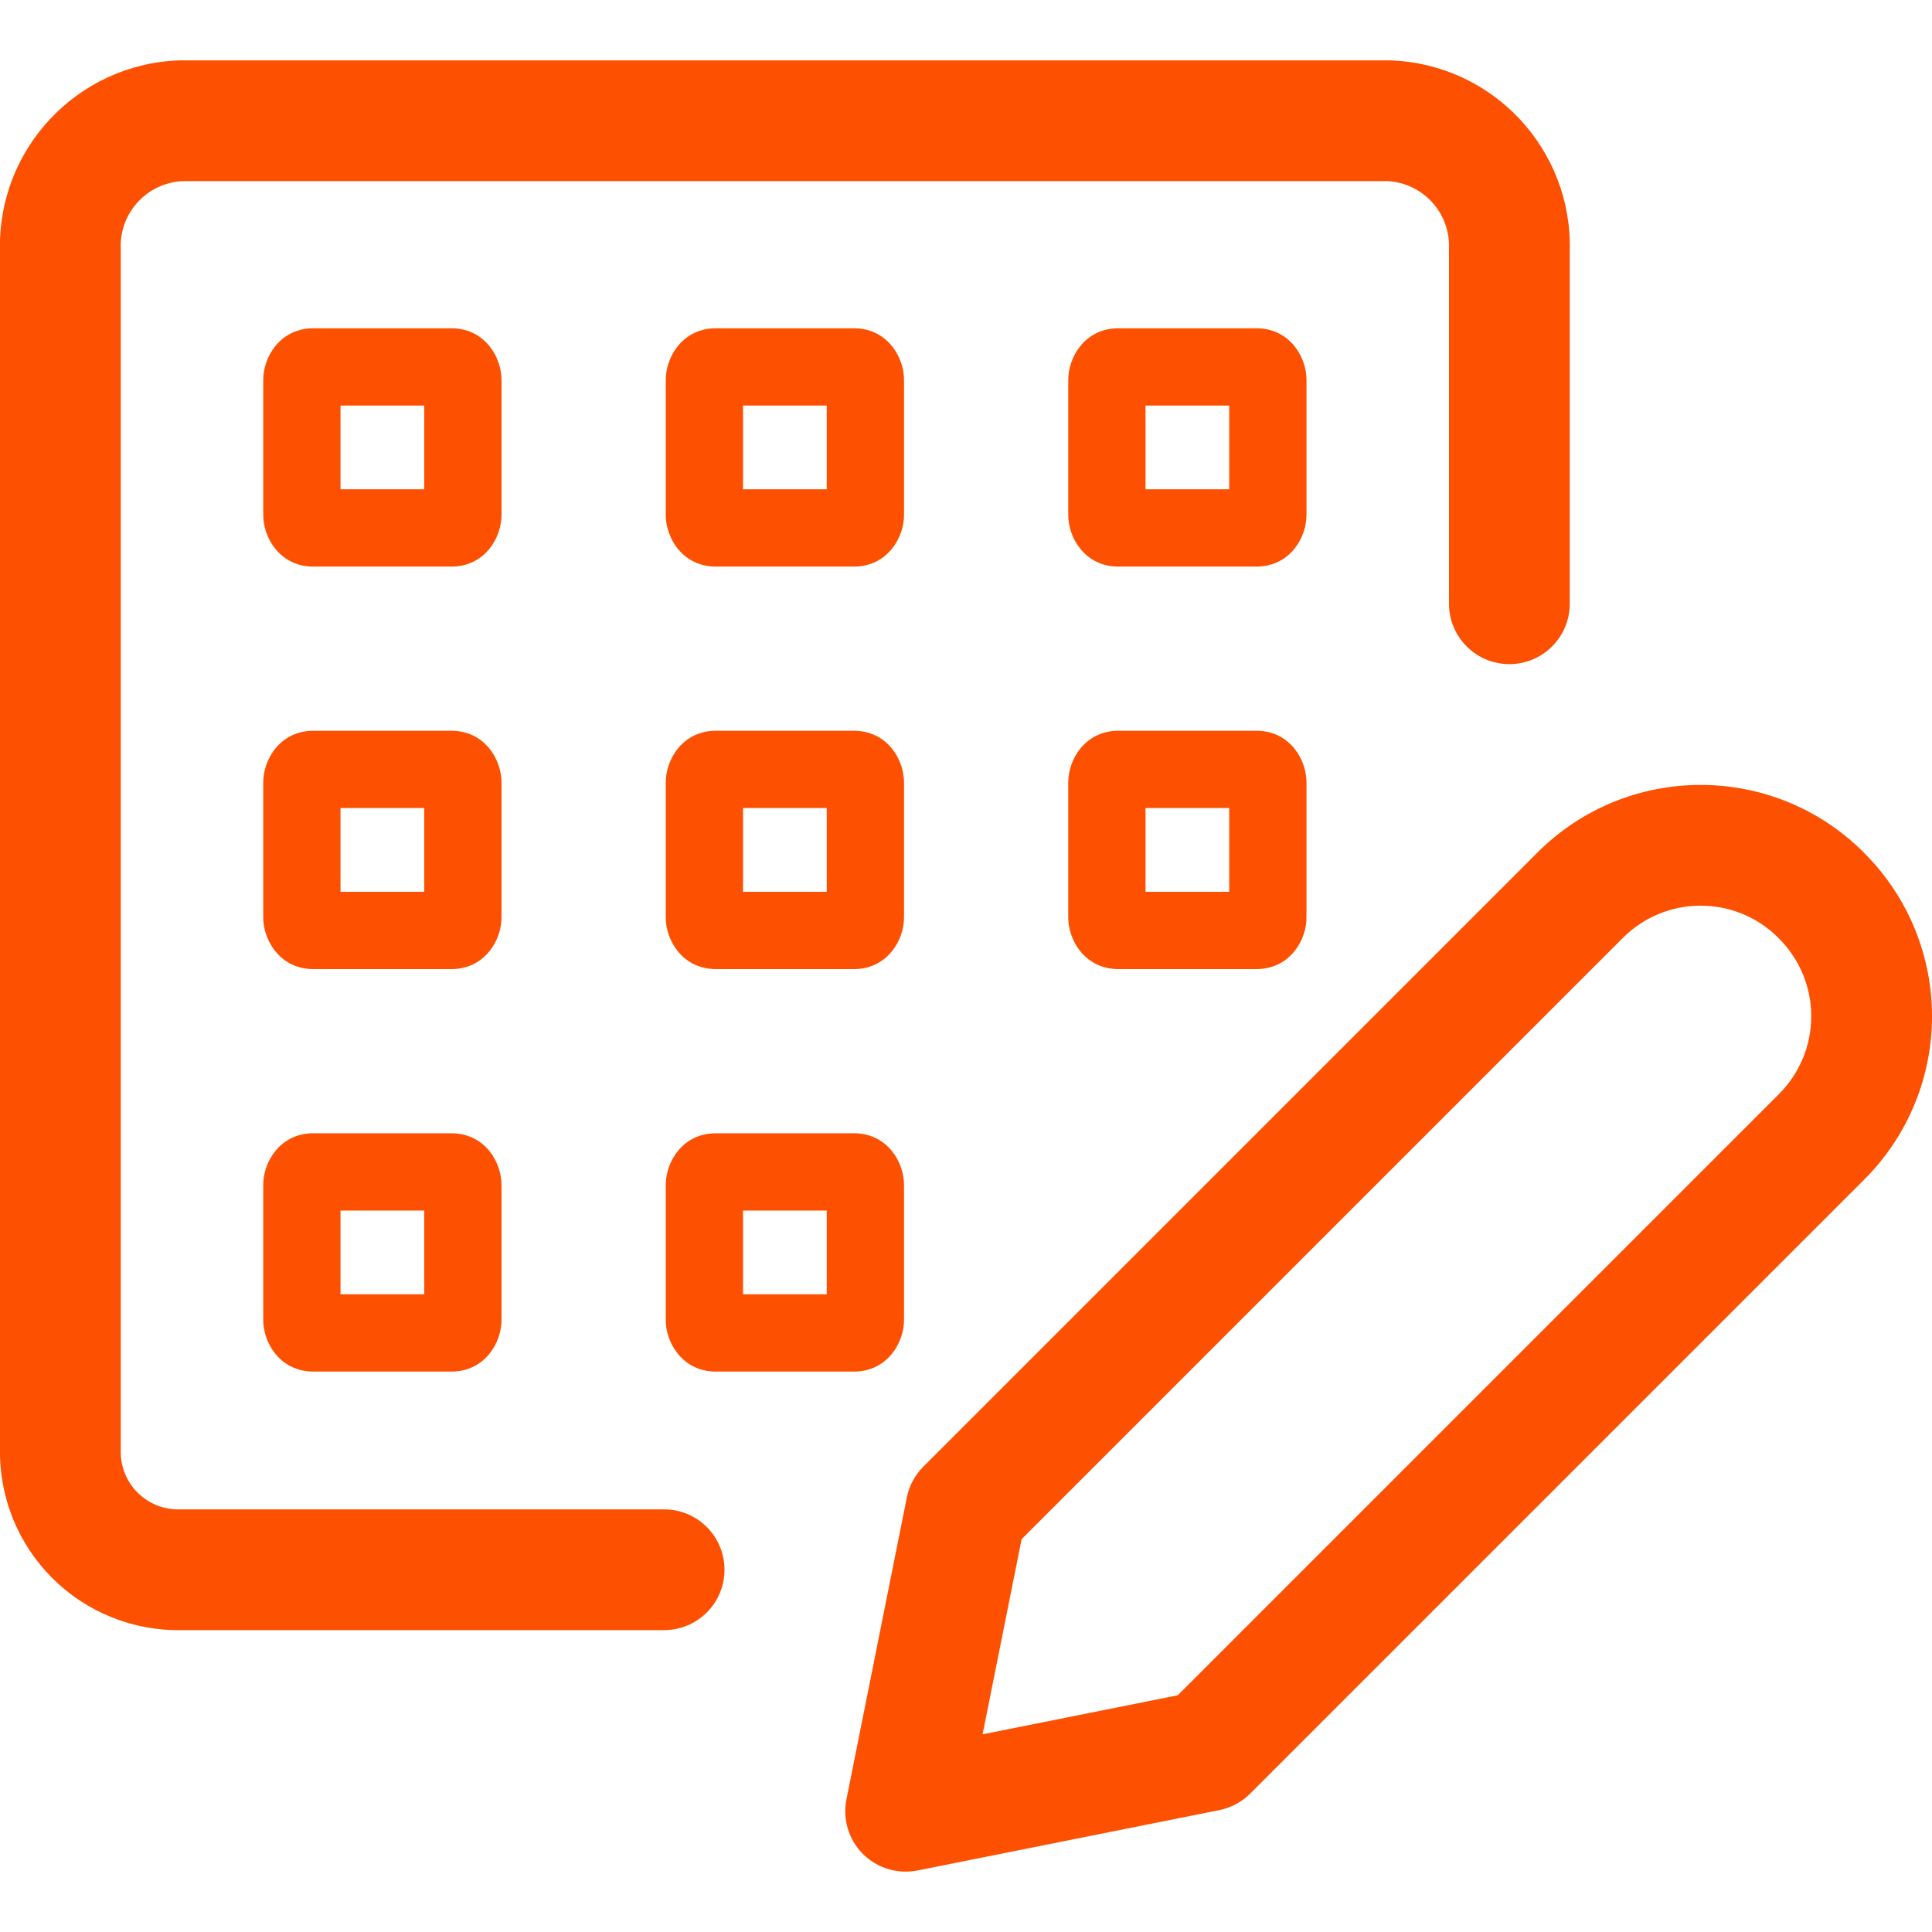 <?xml version="1.0" encoding="utf-8"?>
<svg xmlns="http://www.w3.org/2000/svg" width="100" height="100" viewBox="0 0 100 100" fill="none">
<path fill-rule="evenodd" clip-rule="evenodd" d="M91.996 48.492C89.77 46.322 86.206 46.34 84.001 48.544L52.879 79.666L50.859 89.767L60.959 87.747L92.082 56.624C93.149 55.559 93.751 54.111 93.751 52.603C93.751 51.095 93.151 49.649 92.084 48.583C92.054 48.553 92.025 48.523 91.996 48.492ZM96.499 61.046L64.71 92.835C64.273 93.272 63.718 93.569 63.113 93.69L47.488 96.815C46.463 97.02 45.404 96.699 44.665 95.96C43.926 95.222 43.606 94.162 43.811 93.138L46.936 77.513C47.057 76.908 47.354 76.352 47.79 75.916L79.582 44.124C84.245 39.463 91.805 39.462 96.468 44.124C96.501 44.158 96.534 44.192 96.566 44.227C98.766 46.458 100.001 49.467 100.001 52.603C100.001 55.77 98.741 58.808 96.499 61.046Z" fill="#FD5000"/>
<path fill-rule="evenodd" clip-rule="evenodd" d="M9.262 3.127C9.3 3.126 9.337 3.125 9.375 3.125H71.875C71.912 3.125 71.95 3.126 71.987 3.127C77.262 3.317 81.392 7.723 81.25 12.992V31.25C81.25 32.976 79.851 34.375 78.125 34.375C76.399 34.375 75 32.976 75 31.25V12.946C75 12.912 75 12.878 75.001 12.843C75.062 11.008 73.638 9.466 71.809 9.375H9.44C7.611 9.466 6.188 11.008 6.248 12.843C6.249 12.878 6.25 12.912 6.25 12.946V75L6.249 75.078C6.229 75.892 6.543 76.679 7.119 77.255C7.695 77.832 8.482 78.146 9.297 78.126L9.375 78.125H34.375C36.101 78.125 37.5 79.524 37.5 81.25C37.5 82.976 36.101 84.375 34.375 84.375H9.41C6.899 84.426 4.476 83.451 2.7 81.675C0.924 79.899 -0.051 77.475 -0 74.965V12.992C-0.143 7.723 3.988 3.317 9.262 3.127Z" fill="#FD5000"/>
<path fill-rule="evenodd" clip-rule="evenodd" d="M16.098 16.994C16.125 16.993 16.153 16.993 16.181 16.993H23.402C23.43 16.993 23.458 16.993 23.486 16.994C25.131 17.063 25.972 18.515 25.958 19.696V26.623C25.972 27.804 25.131 29.256 23.486 29.324C23.458 29.325 23.43 29.326 23.402 29.326H16.181C16.153 29.326 16.125 29.325 16.098 29.324C14.452 29.256 13.611 27.804 13.625 26.623V19.696C13.611 18.515 14.452 17.063 16.098 16.994ZM17.625 20.993V25.326H21.958V20.993H17.625Z" fill="#FD5000"/>
<path fill-rule="evenodd" clip-rule="evenodd" d="M16.098 37.827C16.125 37.826 16.153 37.825 16.181 37.825H23.402C23.43 37.825 23.458 37.826 23.486 37.827C25.131 37.896 25.972 39.348 25.958 40.529V47.455C25.972 48.636 25.131 50.089 23.486 50.157C23.458 50.158 23.43 50.159 23.402 50.159H16.181C16.153 50.159 16.125 50.158 16.098 50.157C14.452 50.089 13.611 48.636 13.625 47.455V40.529C13.611 39.348 14.452 37.896 16.098 37.827ZM17.625 41.825V46.159H21.958V41.825H17.625Z" fill="#FD5000"/>
<path fill-rule="evenodd" clip-rule="evenodd" d="M16.098 58.66C16.125 58.659 16.153 58.658 16.181 58.658H23.402C23.43 58.658 23.458 58.659 23.486 58.66C25.131 58.728 25.972 60.181 25.958 61.362V68.288C25.972 69.469 25.131 70.921 23.486 70.99C23.458 70.991 23.43 70.992 23.402 70.992H16.181C16.153 70.992 16.125 70.991 16.098 70.99C14.452 70.921 13.611 69.469 13.625 68.288V61.362C13.611 60.181 14.452 58.728 16.098 58.66ZM17.625 62.658V66.992H21.958V62.658H17.625Z" fill="#FD5000"/>
<path fill-rule="evenodd" clip-rule="evenodd" d="M36.931 16.994C36.959 16.993 36.987 16.993 37.014 16.993H44.236C44.264 16.993 44.292 16.993 44.319 16.994C45.965 17.063 46.806 18.515 46.792 19.696V26.623C46.806 27.804 45.965 29.256 44.319 29.324C44.292 29.325 44.264 29.326 44.236 29.326H37.014C36.987 29.326 36.959 29.325 36.931 29.324C35.286 29.256 34.445 27.804 34.459 26.623V19.696C34.445 18.515 35.286 17.063 36.931 16.994ZM38.459 20.993V25.326H42.792V20.993H38.459Z" fill="#FD5000"/>
<path fill-rule="evenodd" clip-rule="evenodd" d="M36.931 37.827C36.959 37.826 36.987 37.825 37.014 37.825H44.236C44.264 37.825 44.292 37.826 44.319 37.827C45.965 37.896 46.806 39.348 46.792 40.529V47.455C46.806 48.636 45.965 50.089 44.319 50.157C44.292 50.158 44.264 50.159 44.236 50.159H37.014C36.987 50.159 36.959 50.158 36.931 50.157C35.286 50.089 34.445 48.636 34.459 47.455V40.529C34.445 39.348 35.286 37.896 36.931 37.827ZM38.459 41.825V46.159H42.792V41.825H38.459Z" fill="#FD5000"/>
<path fill-rule="evenodd" clip-rule="evenodd" d="M36.931 58.66C36.959 58.659 36.987 58.658 37.014 58.658H44.236C44.264 58.658 44.292 58.659 44.319 58.66C45.965 58.728 46.806 60.181 46.792 61.362V68.288C46.806 69.469 45.965 70.921 44.319 70.99C44.292 70.991 44.264 70.992 44.236 70.992H37.014C36.987 70.992 36.959 70.991 36.931 70.99C35.286 70.921 34.445 69.469 34.459 68.288V61.362C34.445 60.181 35.286 58.728 36.931 58.66ZM38.459 62.658V66.992H42.792V62.658H38.459Z" fill="#FD5000"/>
<path fill-rule="evenodd" clip-rule="evenodd" d="M57.764 16.994C57.792 16.993 57.819 16.993 57.847 16.993H65.069C65.097 16.993 65.124 16.993 65.152 16.994C66.798 17.063 67.638 18.515 67.624 19.696V26.623C67.638 27.804 66.798 29.256 65.152 29.324C65.124 29.325 65.097 29.326 65.069 29.326H57.847C57.819 29.326 57.792 29.325 57.764 29.324C56.118 29.256 55.278 27.804 55.292 26.623V19.696C55.278 18.515 56.119 17.063 57.764 16.994ZM59.292 20.993V25.326H63.624V20.993H59.292Z" fill="#FD5000"/>
<path fill-rule="evenodd" clip-rule="evenodd" d="M57.764 37.827C57.792 37.826 57.819 37.825 57.847 37.825H65.069C65.097 37.825 65.124 37.826 65.152 37.827C66.798 37.896 67.638 39.348 67.624 40.529V47.455C67.638 48.636 66.798 50.089 65.152 50.157C65.124 50.158 65.097 50.159 65.069 50.159H57.847C57.819 50.159 57.792 50.158 57.764 50.157C56.118 50.089 55.278 48.636 55.292 47.455V40.529C55.278 39.348 56.119 37.896 57.764 37.827ZM59.292 41.825V46.159H63.624V41.825H59.292Z" fill="#FD5000"/>
</svg>
